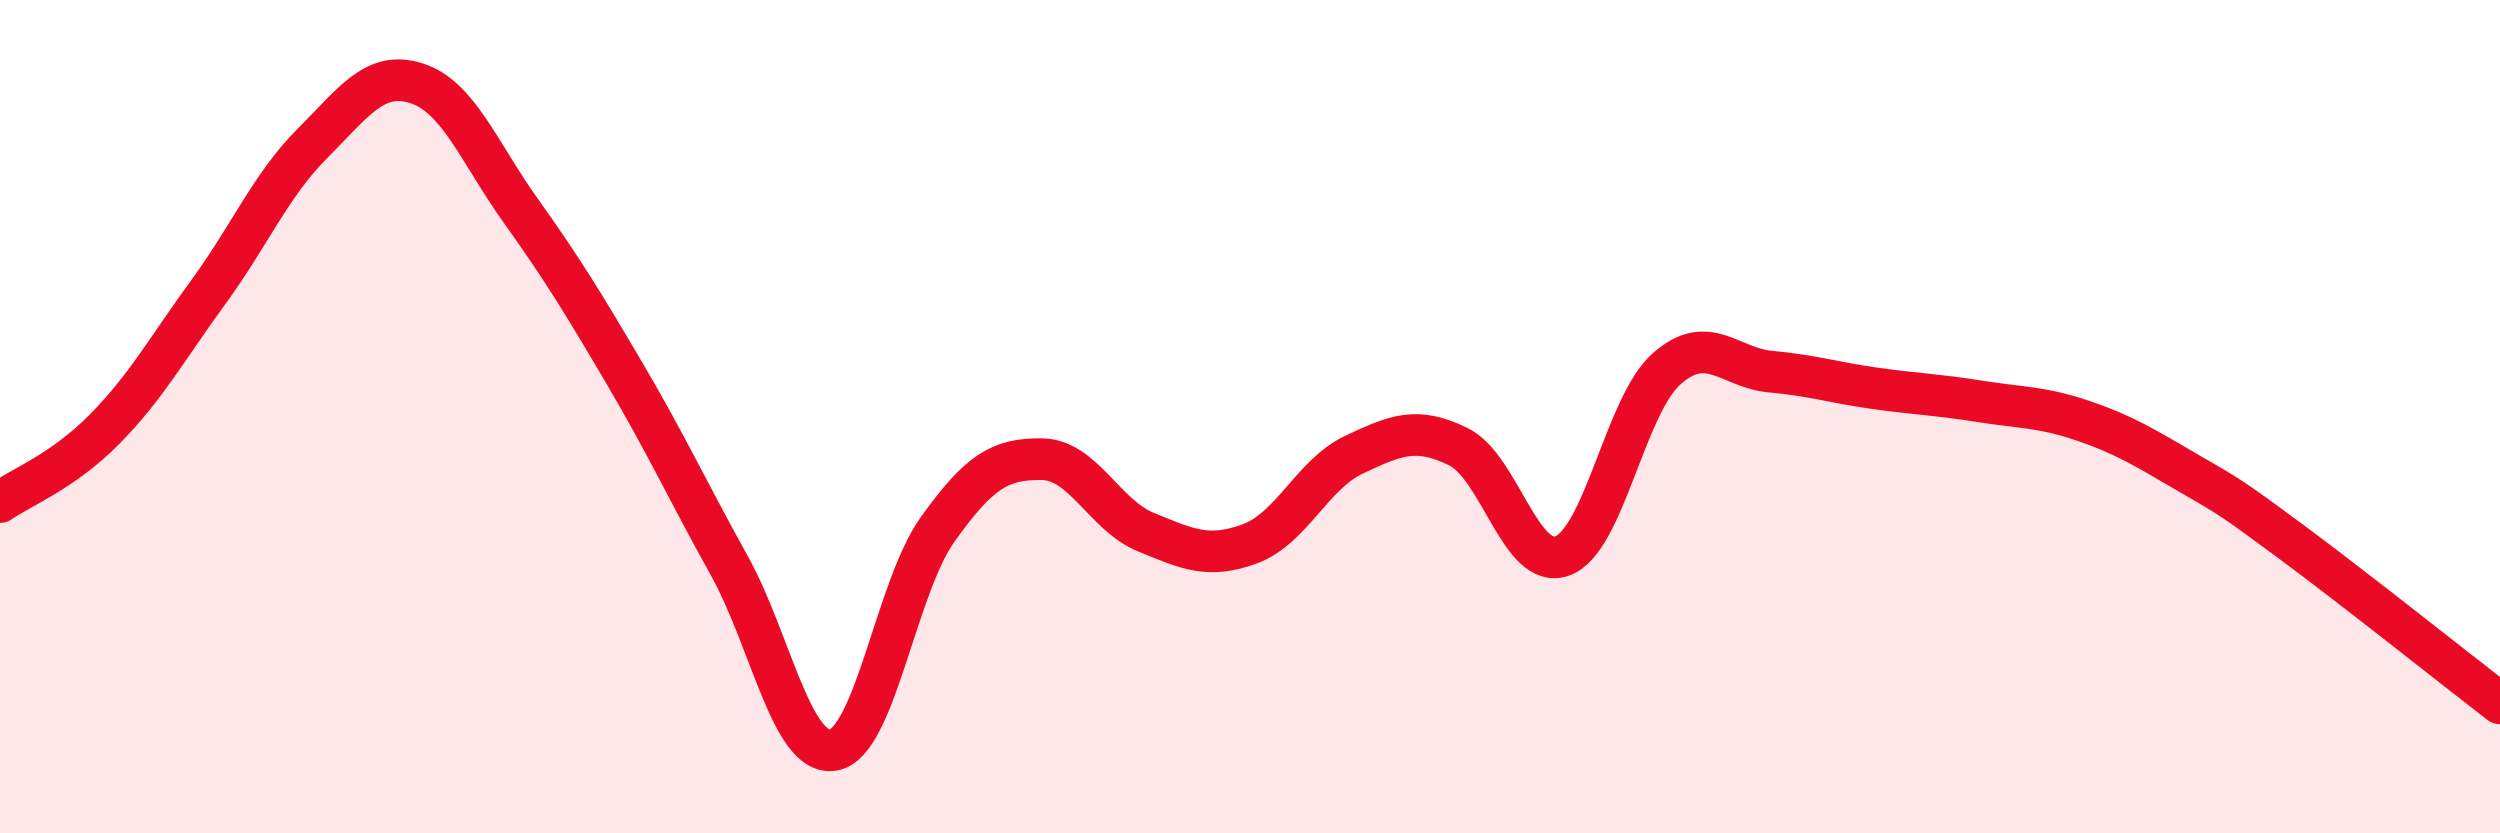 
    <svg width="60" height="20" viewBox="0 0 60 20" xmlns="http://www.w3.org/2000/svg">
      <path
        d="M 0,12.05 C 0.5,11.7 1.5,11.32 2.5,10.31 C 3.5,9.3 4,8.38 5,7.01 C 6,5.64 6.5,4.44 7.5,3.44 C 8.5,2.44 9,1.68 10,2 C 11,2.32 11.5,3.66 12.5,5.06 C 13.5,6.46 14,7.28 15,8.98 C 16,10.68 16.5,11.77 17.5,13.57 C 18.5,15.37 19,18.17 20,18 C 21,17.83 21.5,14.11 22.5,12.71 C 23.5,11.31 24,11.01 25,11.02 C 26,11.03 26.5,12.36 27.5,12.77 C 28.5,13.18 29,13.42 30,13.05 C 31,12.68 31.5,11.38 32.5,10.91 C 33.5,10.44 34,10.23 35,10.72 C 36,11.21 36.5,13.71 37.5,13.34 C 38.5,12.97 39,9.73 40,8.85 C 41,7.97 41.5,8.83 42.5,8.92 C 43.5,9.01 44,9.18 45,9.32 C 46,9.46 46.5,9.47 47.5,9.63 C 48.5,9.79 49,9.76 50,10.1 C 51,10.44 51.5,10.76 52.5,11.34 C 53.5,11.92 53.5,11.9 55,13.01 C 56.5,14.12 59,16.11 60,16.88L60 20L0 20Z"
        fill="#EB0A25"
        opacity="0.1"
        stroke-linecap="round"
        stroke-linejoin="round"
      />
      <path
        d="M 0,12.05 C 0.5,11.7 1.5,11.32 2.5,10.31 C 3.5,9.3 4,8.38 5,7.01 C 6,5.64 6.5,4.44 7.5,3.44 C 8.5,2.44 9,1.68 10,2 C 11,2.32 11.5,3.66 12.5,5.06 C 13.5,6.46 14,7.28 15,8.98 C 16,10.68 16.5,11.77 17.5,13.57 C 18.5,15.37 19,18.17 20,18 C 21,17.83 21.5,14.11 22.5,12.71 C 23.5,11.31 24,11.01 25,11.02 C 26,11.03 26.5,12.36 27.5,12.77 C 28.5,13.18 29,13.42 30,13.05 C 31,12.68 31.5,11.38 32.5,10.91 C 33.5,10.44 34,10.23 35,10.72 C 36,11.21 36.5,13.71 37.5,13.34 C 38.5,12.97 39,9.73 40,8.85 C 41,7.97 41.5,8.83 42.5,8.92 C 43.5,9.01 44,9.18 45,9.32 C 46,9.46 46.5,9.47 47.5,9.63 C 48.5,9.79 49,9.76 50,10.1 C 51,10.44 51.5,10.76 52.5,11.34 C 53.5,11.92 53.5,11.9 55,13.01 C 56.5,14.12 59,16.11 60,16.88"
        stroke="#EB0A25"
        stroke-width="1"
        fill="none"
        stroke-linecap="round"
        stroke-linejoin="round"
      />
    </svg>
  